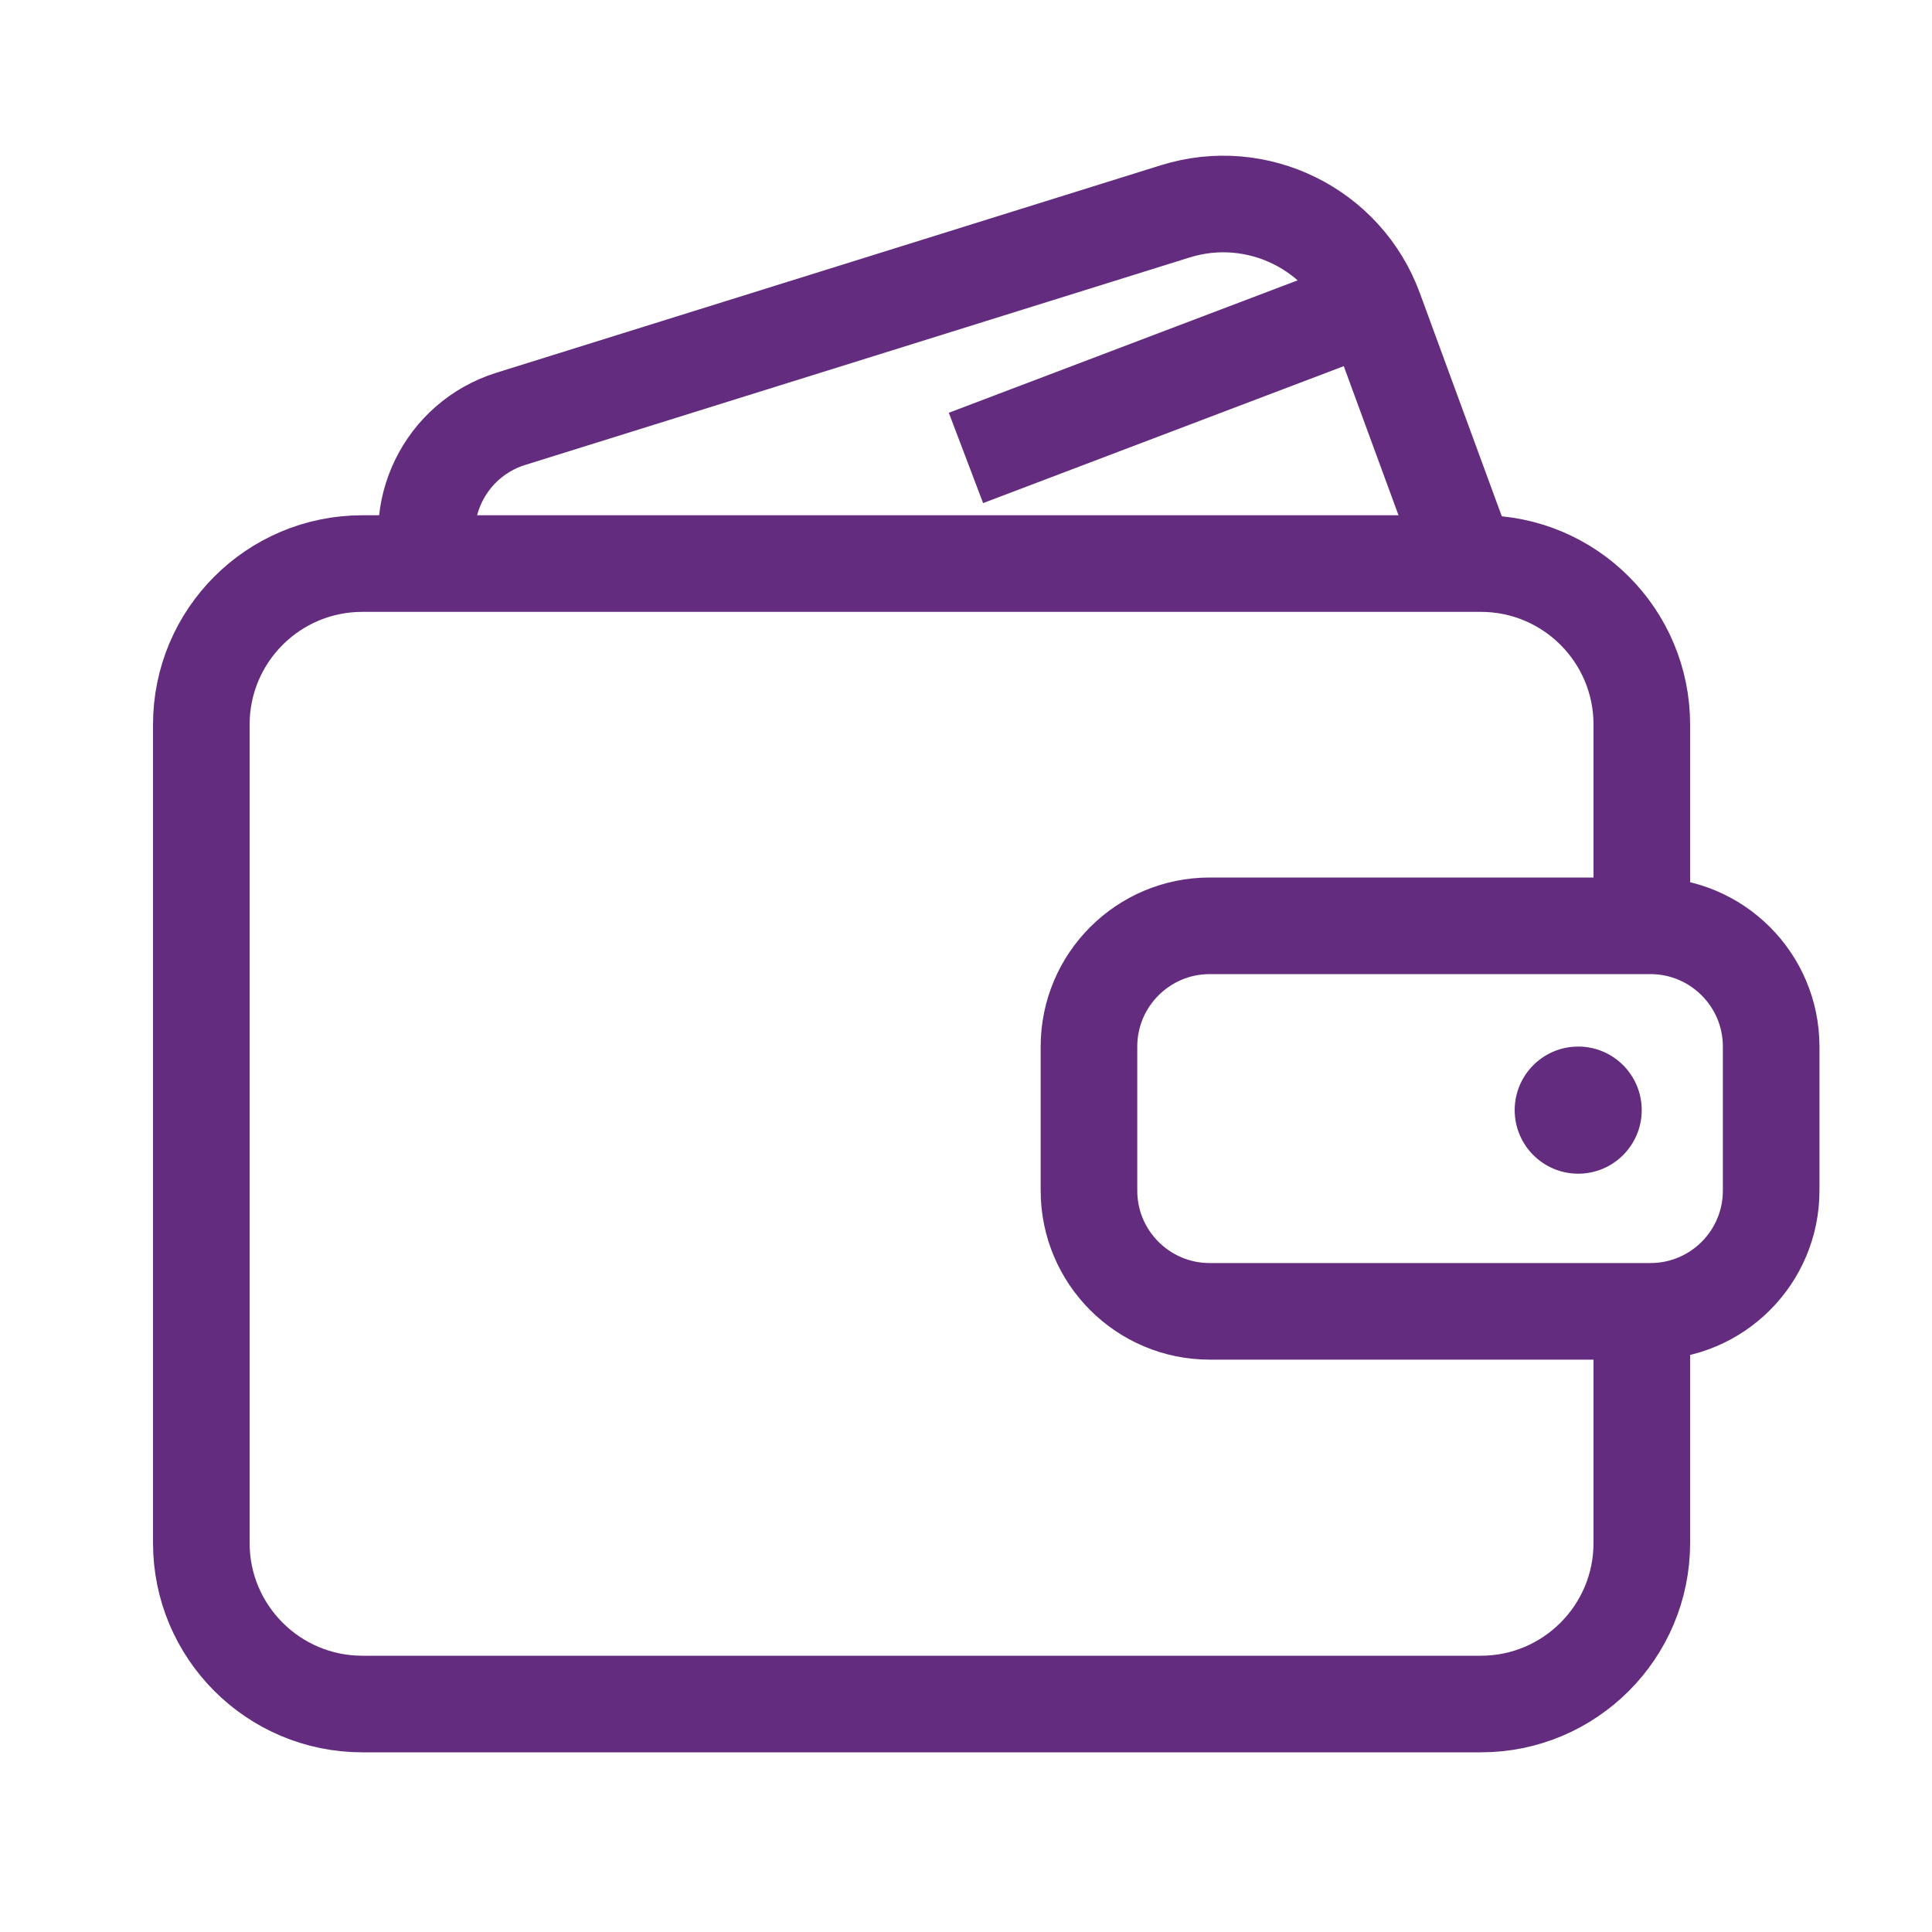 <svg width="20" height="20" viewBox="0 0 20 20" fill="none" xmlns="http://www.w3.org/2000/svg">
<g clip-path="url(#clip0_1447_5161)">
<mask id="mask0_1447_5161" style="mask-type:alpha" maskUnits="userSpaceOnUse" x="0" y="0" width="20" height="20">
<path d="M20 0H0V20H20V0Z" fill="#D9D9D9"/>
</mask>
<g mask="url(#mask0_1447_5161)">
<path d="M16.996 13.751V15.706V15.973C16.996 16.893 16.25 17.64 15.33 17.64H3.751C2.83 17.64 2.084 16.893 2.084 15.973V7.501C2.084 6.58 2.83 5.834 3.751 5.834H15.33C16.25 5.834 16.996 6.58 16.996 7.501V9.803" stroke="#632C7F"/>
<path d="M17.085 9.584H12.523C11.833 9.584 11.273 10.144 11.273 10.834V12.325C11.273 13.016 11.833 13.575 12.523 13.575H17.085C17.775 13.575 18.335 13.016 18.335 12.325V10.834C18.335 10.144 17.775 9.584 17.085 9.584Z" stroke="#632C7F"/>
<path d="M16.338 12.15C16.701 12.15 16.995 11.855 16.995 11.492C16.995 11.129 16.701 10.834 16.338 10.834C15.974 10.834 15.68 11.129 15.68 11.492C15.68 11.855 15.974 12.15 16.338 12.15Z" fill="#632C7F"/>
<path d="M15.242 5.966L14.228 3.204C13.921 2.37 13.014 1.923 12.166 2.188L5.287 4.336C4.603 4.55 4.241 5.296 4.496 5.966" stroke="#632C7F"/>
<path d="M10.467 4.563L14.136 3.17" stroke="#632C7F" stroke-linecap="square"/>
</g>
</g>
<defs>
<clipPath id="clip0_1447_5161">
<rect width="20" height="20" fill="white"/>
</clipPath>
</defs>
</svg>
